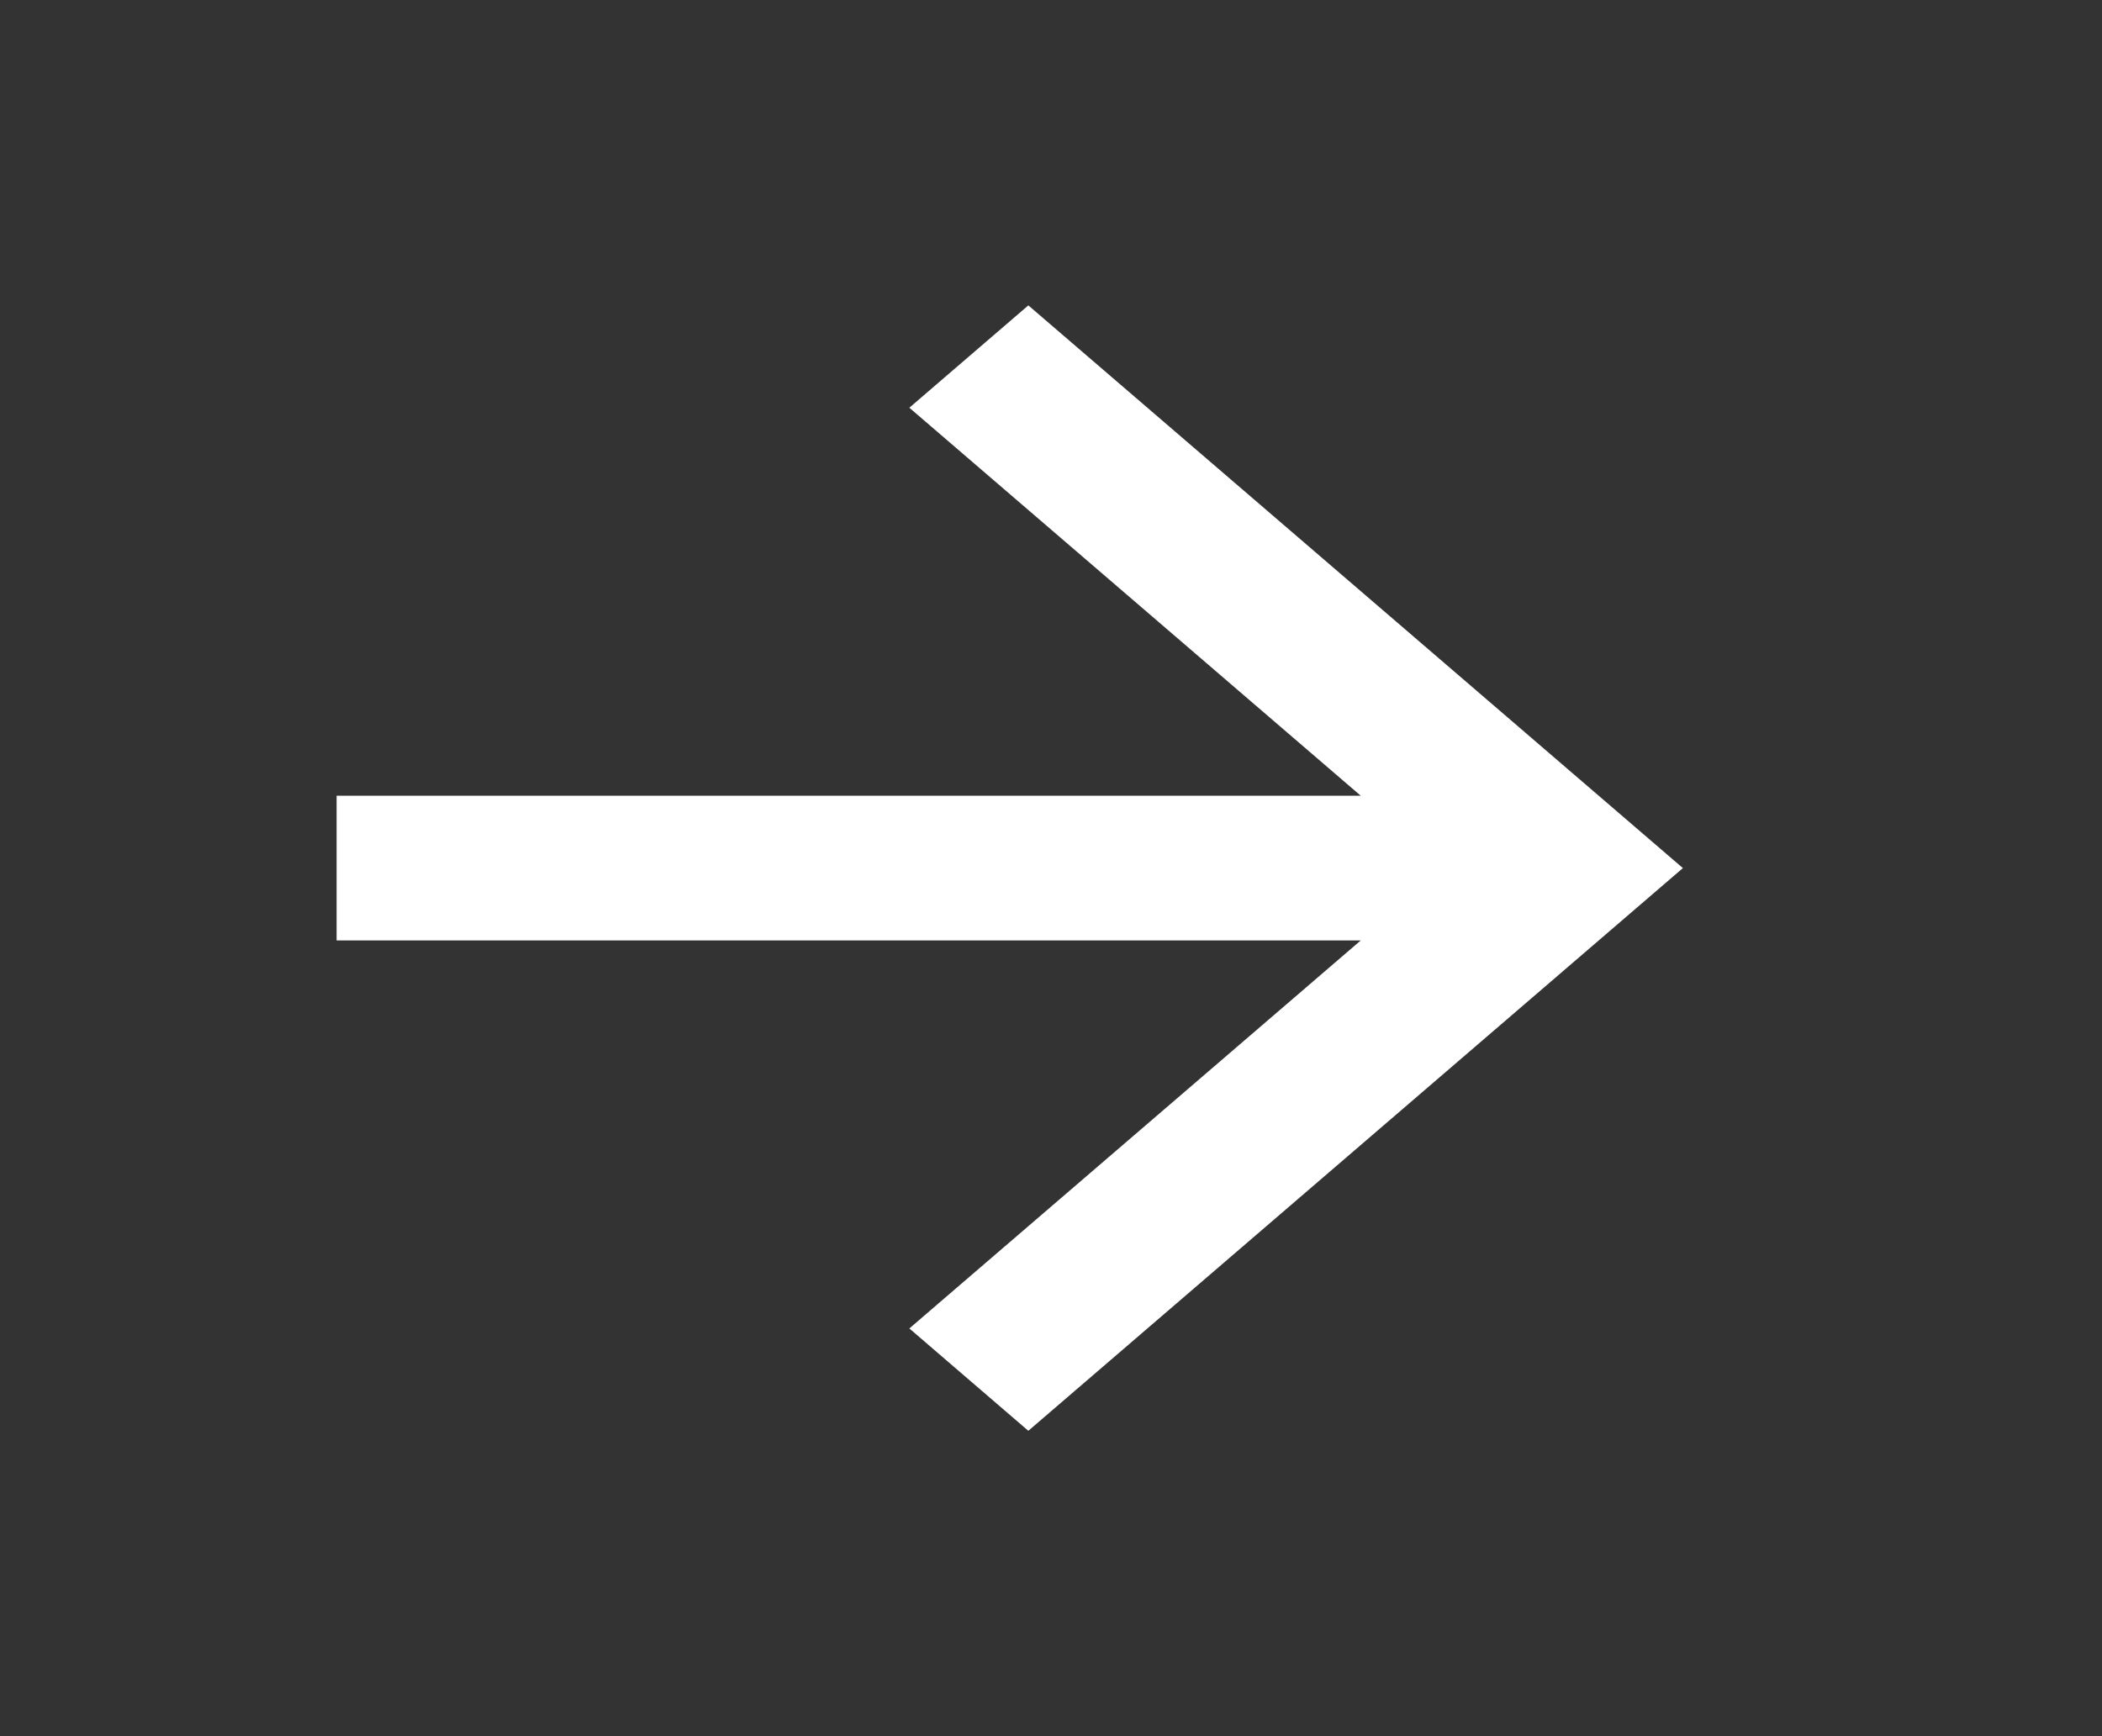 <svg width="23" height="19" viewBox="0 0 23 19" fill="none" xmlns="http://www.w3.org/2000/svg">
<rect x="0" y="0" width="23" height="19" fill="#333333" stroke="none"/>
<path d="M14.889 8.708L9.95 4.462L11.252 3.342L18.414 9.5L11.252 15.658L9.95 14.538L14.889 10.292H3.683V8.708H14.889Z" fill="white"/>
</svg>
